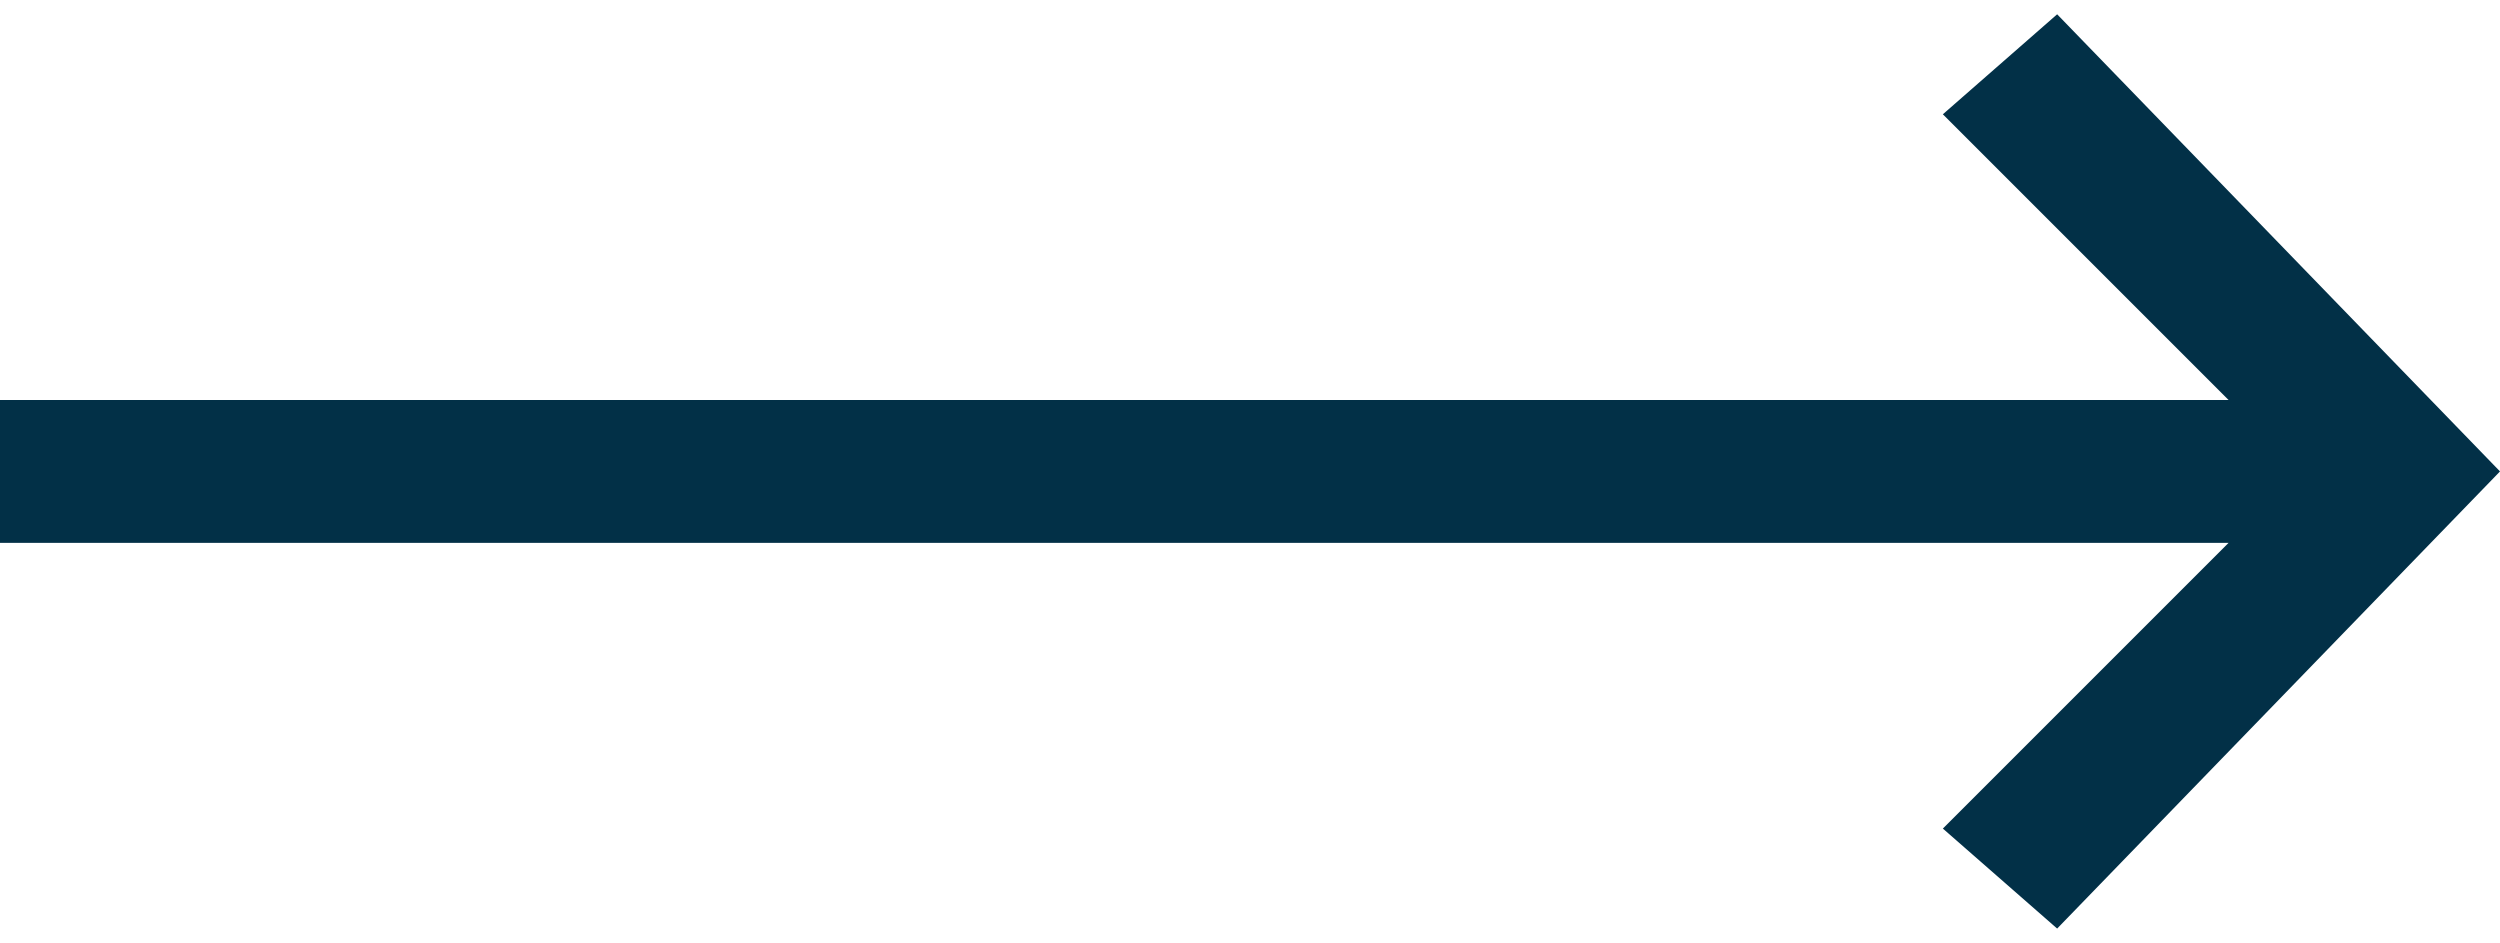 <?xml version="1.0" encoding="utf-8"?>
<!-- Generator: Adobe Illustrator 25.4.1, SVG Export Plug-In . SVG Version: 6.00 Build 0)  -->
<svg version="1.1" id="Layer_1" xmlns="http://www.w3.org/2000/svg" xmlns:xlink="http://www.w3.org/1999/xlink" x="0px" y="0px"
	 viewBox="0 0 17.5 6.6" style="enable-background:new 0 0 17.5 6.6;" xml:space="preserve">
<style type="text/css">
	.st0{fill:#023047;}
</style>
<g id="Desktop">
	<g>
		<polygon class="st0" points="14.4,0.1 13.6,0.8 15.6,2.8 0,2.8 0,3.8 15.6,3.8 13.6,5.8 14.4,6.5 17.5,3.3 		"/>
	</g>
</g>
</svg>
